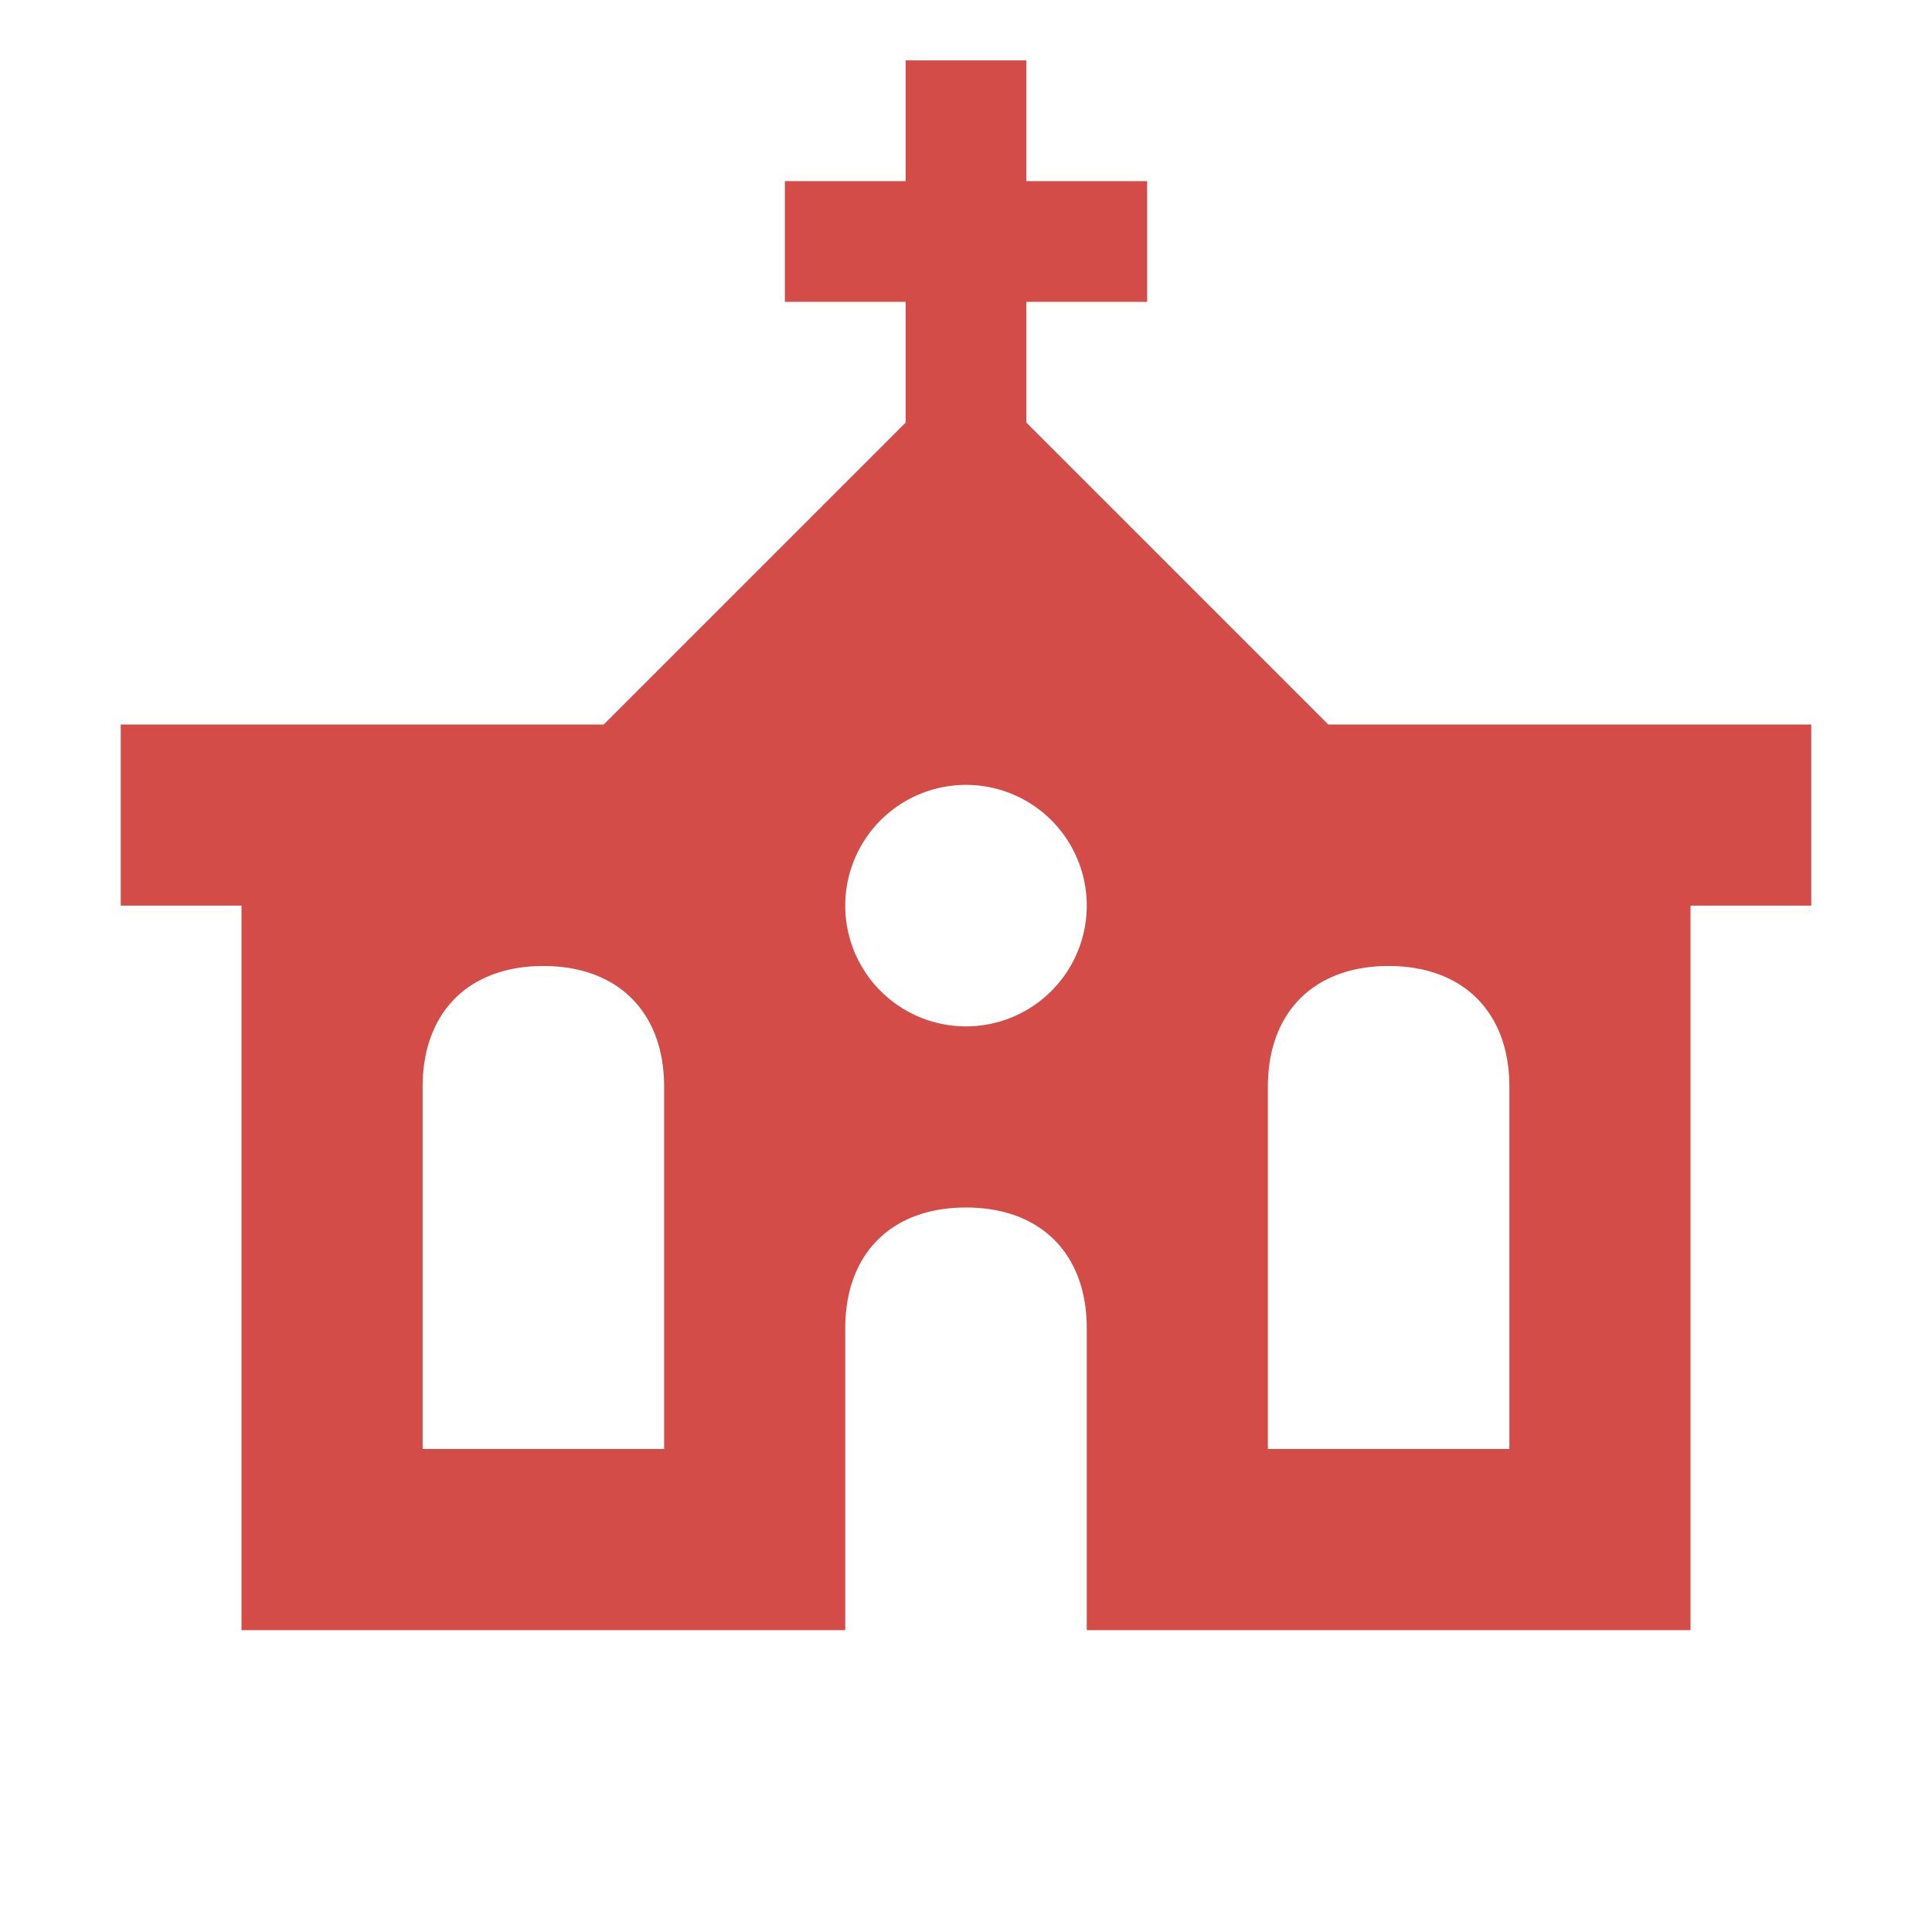 <svg xmlns="http://www.w3.org/2000/svg" viewBox="0 0 20 20" fill="#D44C47"><path d="m13.75 7.5-3.125-3.125v-1.25h1.25v-1.25h-1.25V.625h-1.25v1.25h-1.25v1.25h1.25v1.25L6.25 7.5h-5v1.875H2.5v7.5h6.25V13.75c0-.772.478-1.25 1.25-1.25s1.25.478 1.25 1.25v3.125h6.25v-7.5h1.25V7.5zM6.875 15h-2.5v-3.75c0-.772.478-1.25 1.25-1.25s1.25.478 1.25 1.25zM10 10.625a1.25 1.25 0 1 1 0-2.5 1.25 1.25 0 0 1 0 2.5M15.625 15h-2.5v-3.75c0-.772.478-1.25 1.25-1.25s1.25.478 1.25 1.25z" fill="#D44C47"></path></svg>